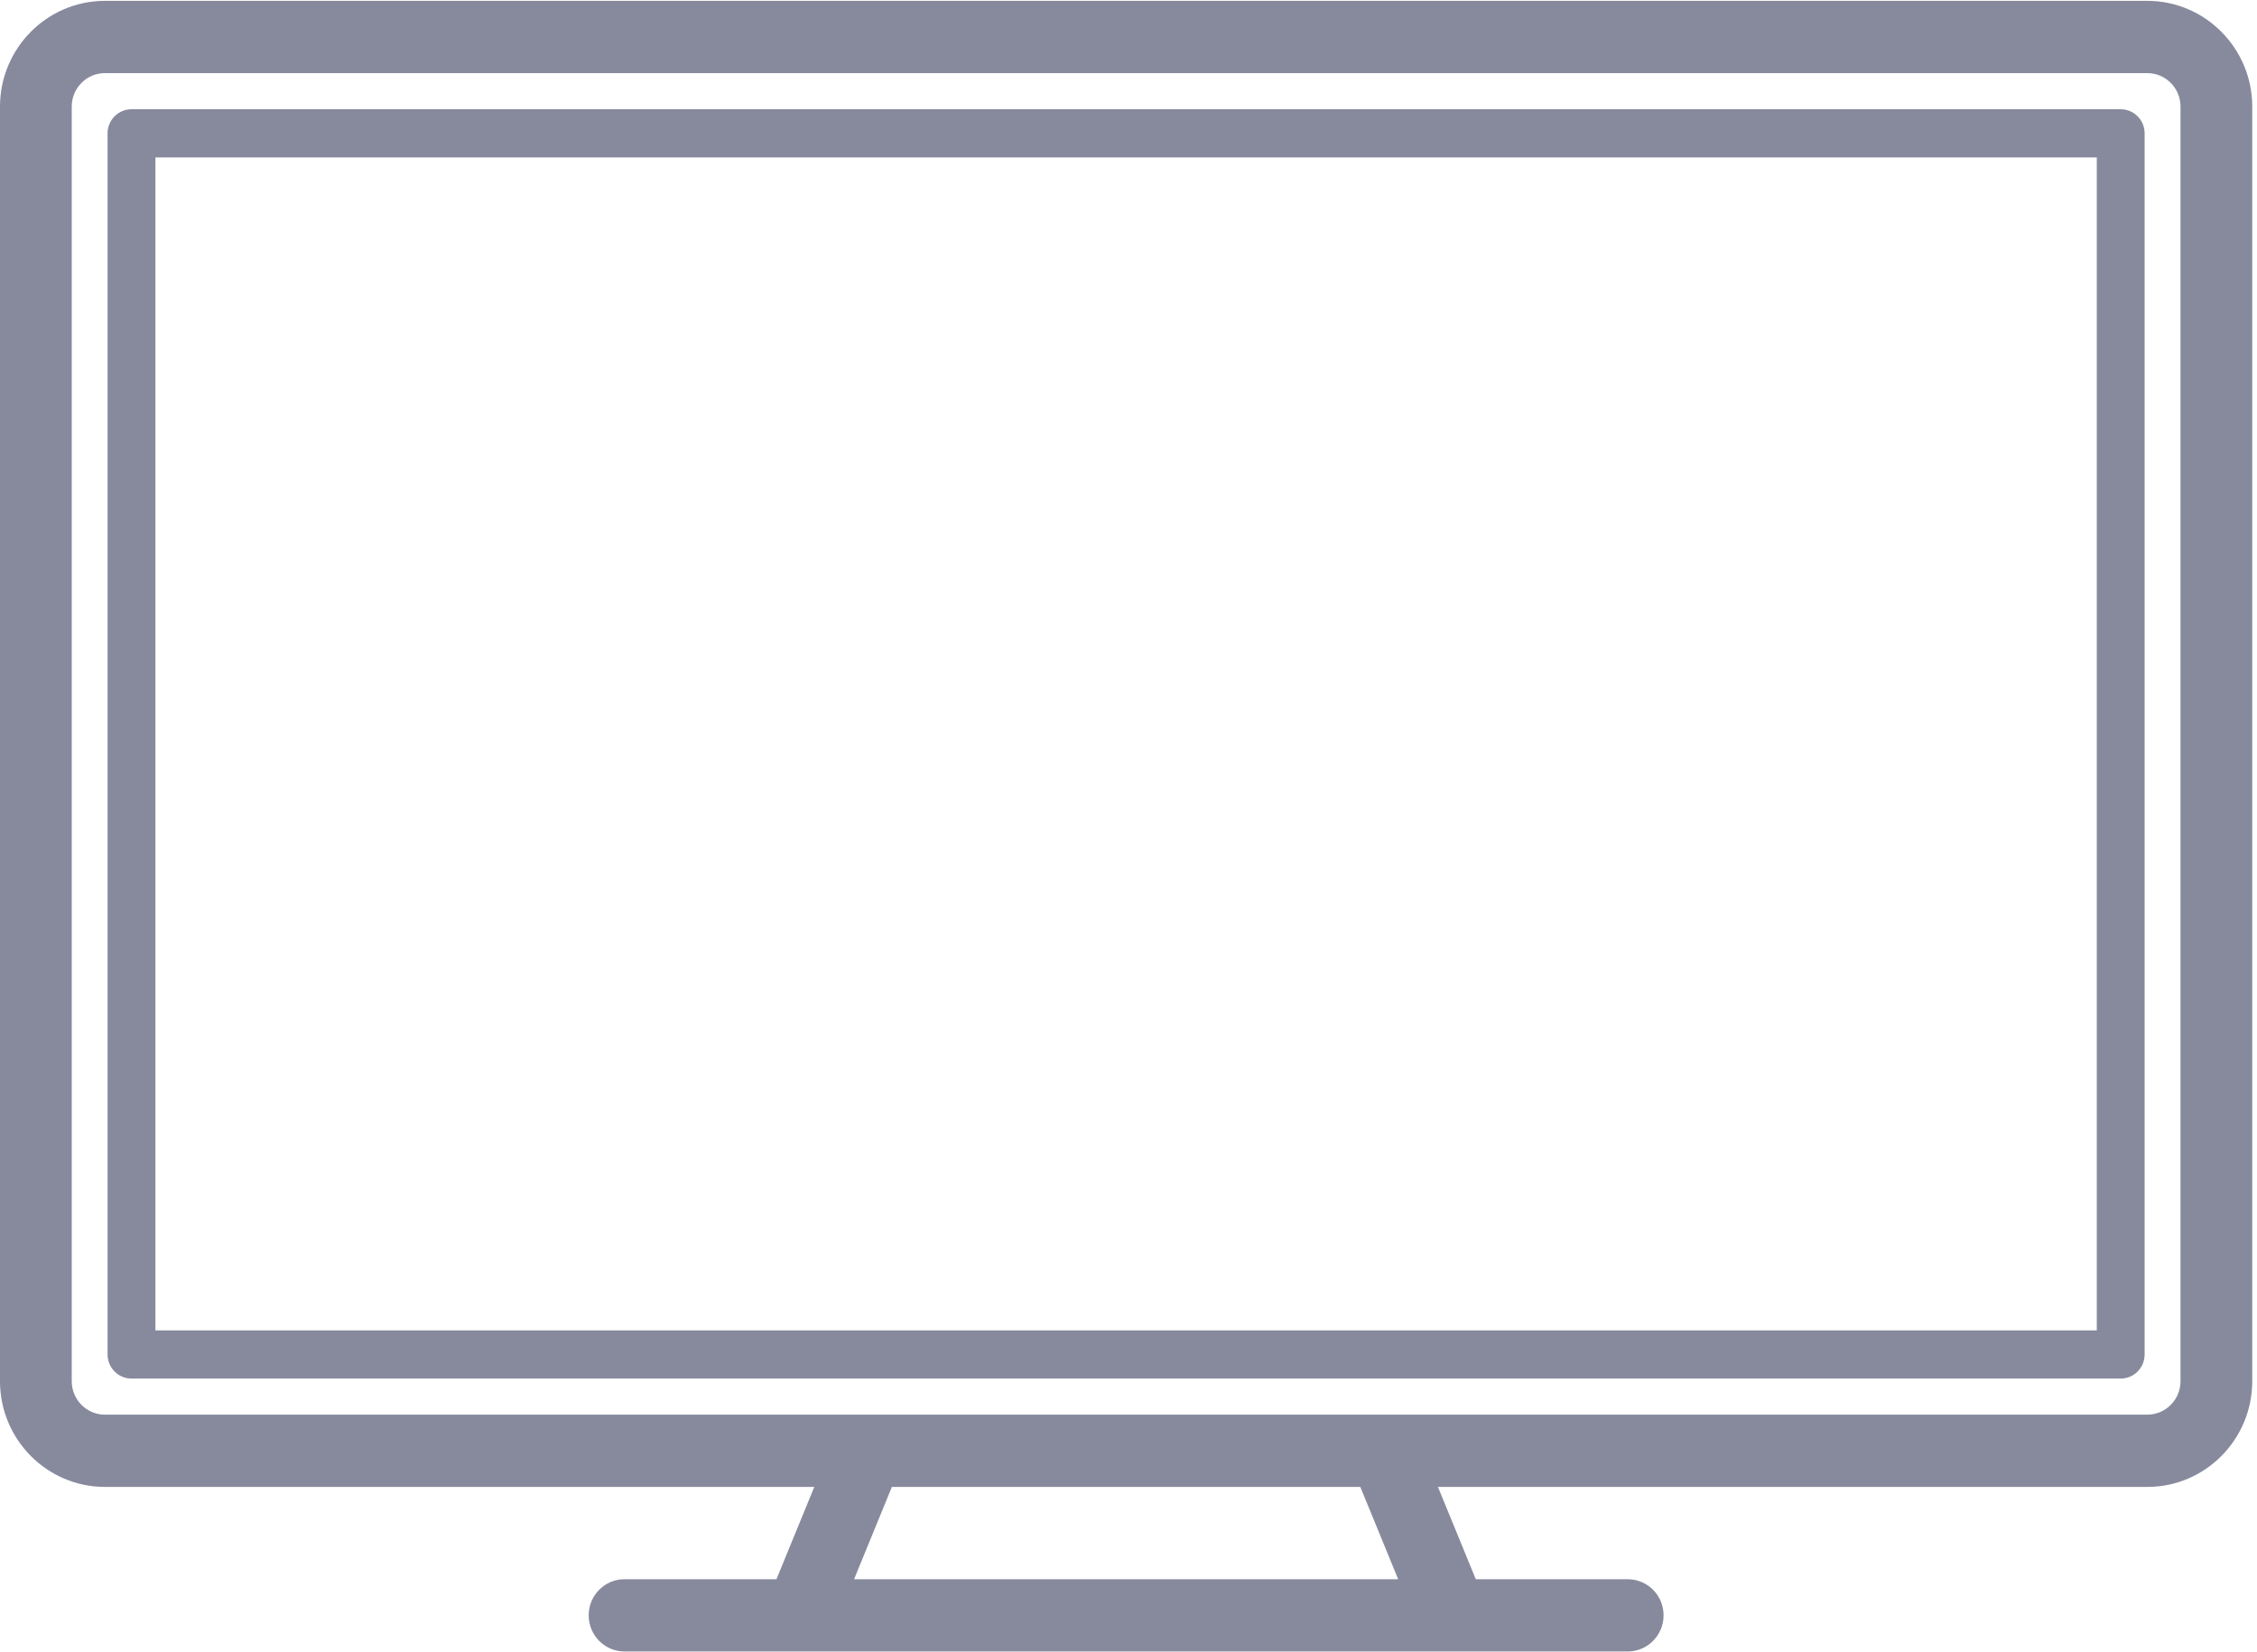 <?xml version="1.0" encoding="UTF-8"?>
<svg width="56px" height="41px" viewBox="0 0 56 41" version="1.1" xmlns="http://www.w3.org/2000/svg" xmlns:xlink="http://www.w3.org/1999/xlink">
    <!-- Generator: Sketch 53.2 (72643) - https://sketchapp.com -->
    <title>monitor</title>
    <desc>Created with Sketch.</desc>
    <g id="Page-1" stroke="none" stroke-width="1" fill="none" fill-rule="evenodd">
        <g id="Adelphi_Suites" transform="translate(-466, -1456)" fill="#878A9D" fill-rule="nonzero">
            <g id="monitor" transform="translate(466, 1456)">
                <path d="M52.619,2.711 L3.263,2.711 C2.935,2.711 2.669,2.978 2.669,3.308 L2.669,33.609 C2.669,33.939 2.935,34.207 3.263,34.207 L52.619,34.207 C52.946,34.207 53.212,33.939 53.212,33.609 L53.212,3.308 C53.212,2.978 52.946,2.711 52.619,2.711 Z M52.025,33.011 L3.856,33.011 L3.856,3.906 L52.025,3.906 L52.025,33.011 Z" id="Shape"></path>
                <path d="M53.278,0.021 L2.604,0.021 C1.168,0.021 2.84217094e-14,1.198 2.84217094e-14,2.644 L2.84217094e-14,34.273 C2.84217094e-14,35.719 1.168,36.896 2.604,36.896 L20.204,36.896 L19.265,39.186 L15.496,39.186 C15.004,39.186 14.606,39.587 14.606,40.082 C14.606,40.578 15.004,40.979 15.496,40.979 L40.386,40.979 C40.878,40.979 41.276,40.578 41.276,40.082 C41.276,39.587 40.878,39.186 40.386,39.186 L36.617,39.186 L35.678,36.896 L53.278,36.896 C54.714,36.896 55.882,35.719 55.882,34.273 L55.882,2.644 C55.881,1.198 54.713,0.021 53.278,0.021 Z M34.691,39.186 L21.191,39.186 L22.129,36.896 L33.752,36.896 L34.691,39.186 Z M54.102,34.273 C54.102,34.731 53.732,35.103 53.278,35.103 L2.604,35.103 C2.149,35.103 1.78,34.731 1.78,34.273 L1.78,2.644 C1.78,2.186 2.149,1.814 2.604,1.814 L53.278,1.814 C53.732,1.814 54.102,2.186 54.102,2.644 L54.102,34.273 Z" id="Shape"></path>
            </g>
        </g>
    </g>
</svg>